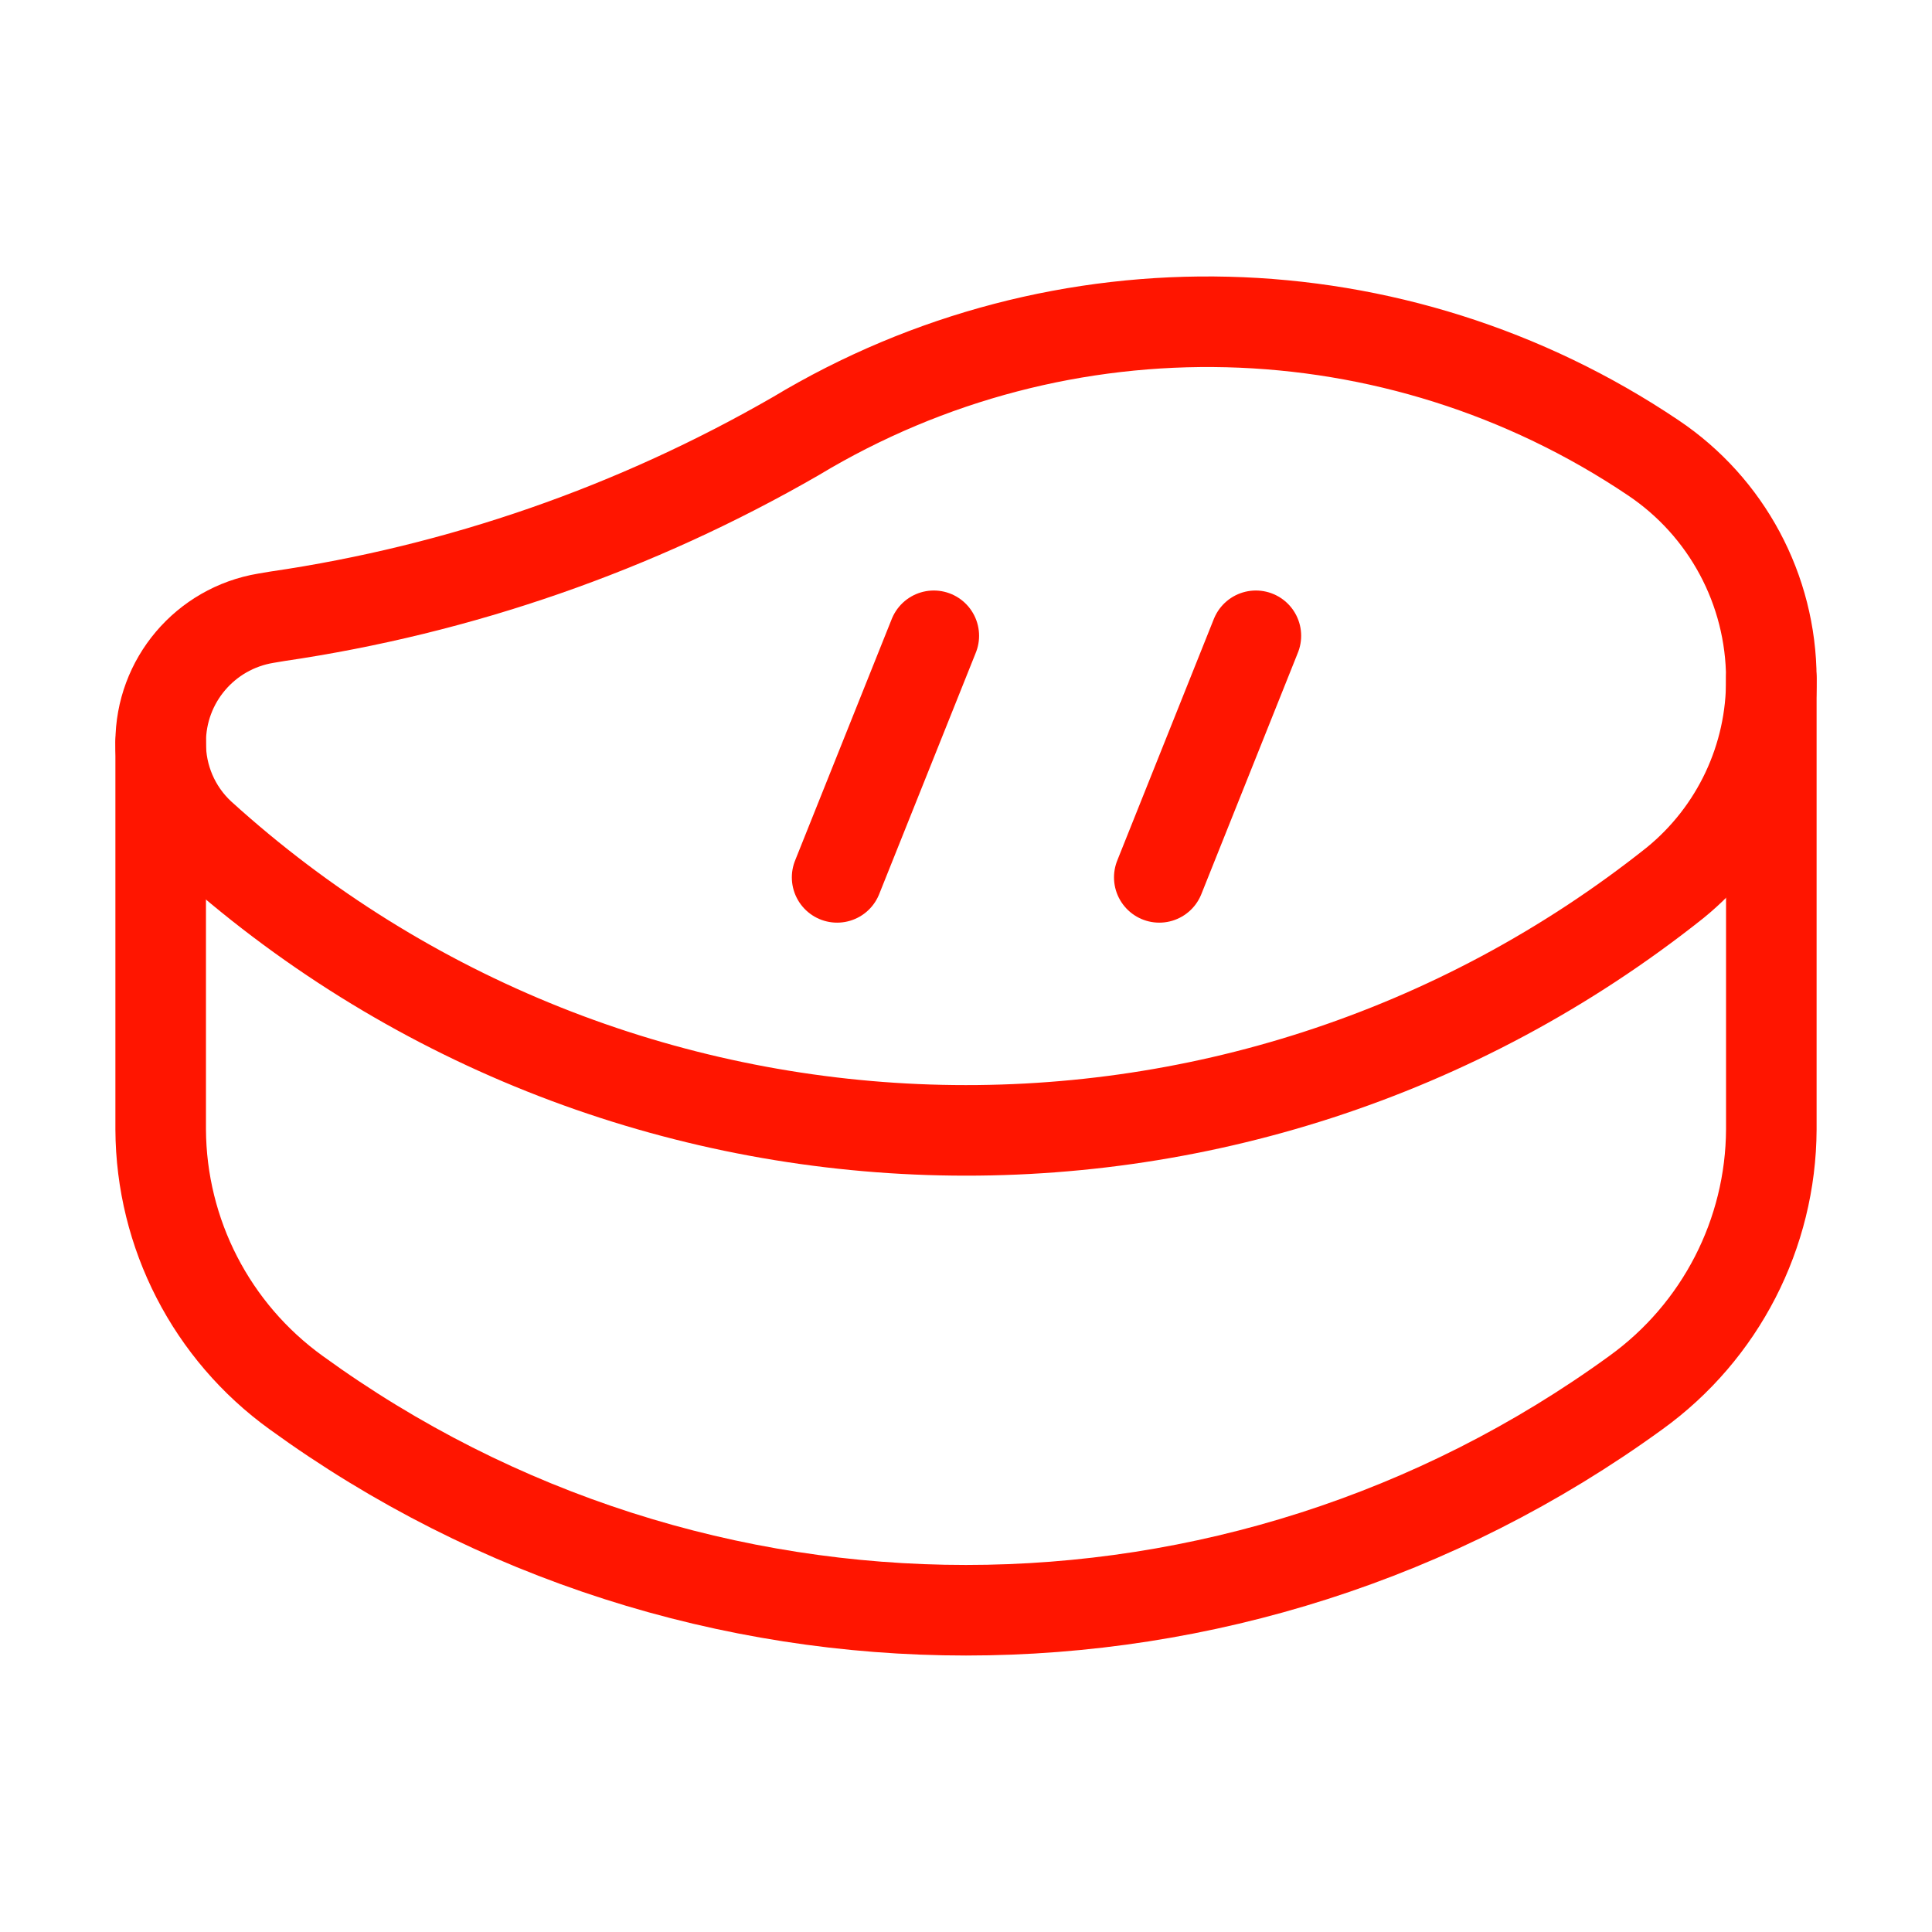 <svg width="24" height="24" viewBox="0 0 24 24" fill="none" xmlns="http://www.w3.org/2000/svg">
<path fill-rule="evenodd" clip-rule="evenodd" d="M20.536 5.686C17.339 3.535 13.186 3.43 9.885 5.418C7.898 6.564 5.713 7.324 3.444 7.656L3.301 7.68C2.548 7.806 1.996 8.457 1.996 9.221V9.221C1.992 9.655 2.17 10.071 2.488 10.367C7.622 15.03 15.38 15.284 20.808 10.967C21.572 10.346 22.012 9.411 22.004 8.427V8.427C22.001 7.326 21.451 6.299 20.536 5.686Z" stroke="#ff1500" stroke-width="1.125" stroke-linecap="round" stroke-linejoin="round"/>
<path d="M15.601 7.898L14.401 10.899" stroke="#ff1500" stroke-width="1.125" stroke-linecap="round" stroke-linejoin="round"/>
<path d="M11.6 7.898L10.399 10.899" stroke="#ff1500" stroke-width="1.125" stroke-linecap="round" stroke-linejoin="round"/>
<path d="M1.996 9.221V14.03C2.002 15.326 2.627 16.541 3.679 17.3C8.641 20.904 15.359 20.904 20.321 17.3C21.373 16.541 21.998 15.326 22.004 14.03V8.427" stroke="#ff1500" stroke-width="1.125" stroke-linecap="round" stroke-linejoin="round"/>
</svg>
